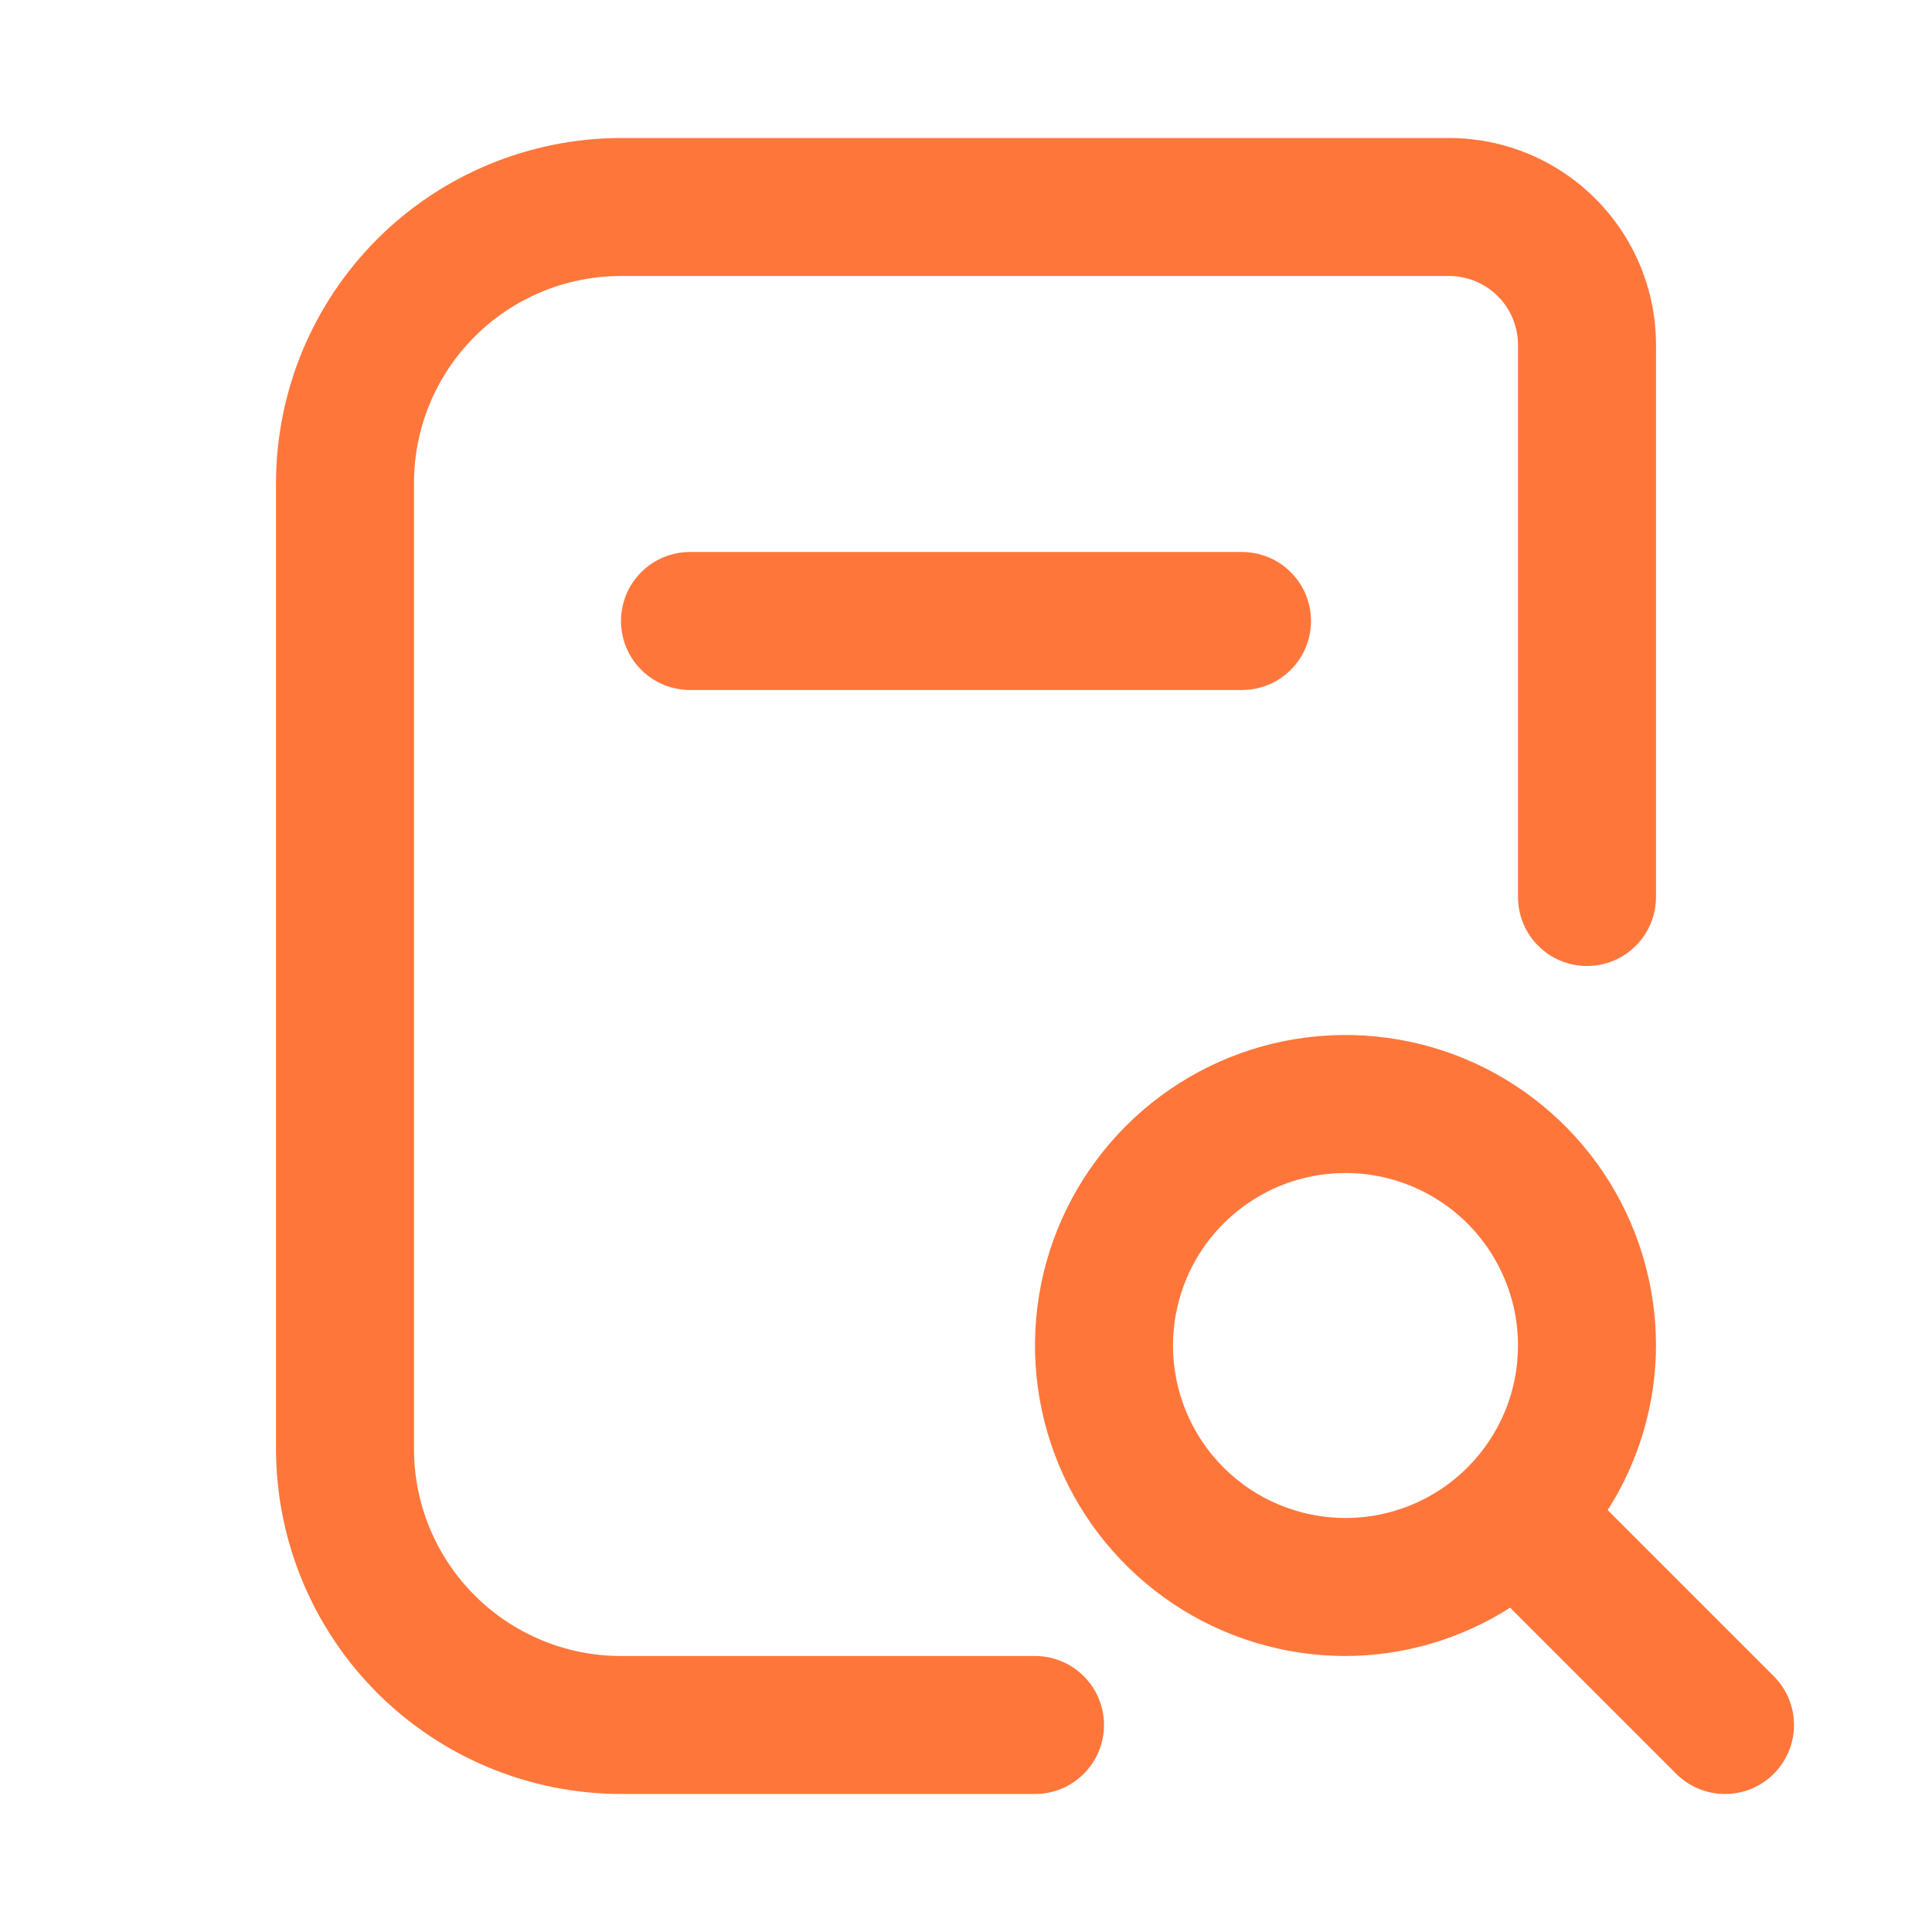 <?xml version="1.0" encoding="UTF-8"?>
<svg xmlns="http://www.w3.org/2000/svg" width="28" height="28" viewBox="0 0 28 28" fill="none">
  <g clip-path="url(#clip0_76_2467)">
    <path d="M18 8C18.265 8 18.52 8.105 18.707 8.293C18.895 8.48 19 8.735 19 9C19 9.265 18.895 9.52 18.707 9.707C18.52 9.895 18.265 10 18 10H10C9.735 10 9.48 9.895 9.293 9.707C9.105 9.52 9 9.265 9 9C9 8.735 9.105 8.48 9.293 8.293C9.48 8.105 9.735 8 10 8H18ZM25.707 25.707C25.52 25.895 25.265 26 25 26C24.735 26 24.48 25.895 24.293 25.707L21.886 23.3C21.173 23.755 20.346 23.998 19.5 24C18.61 24 17.74 23.736 17 23.242C16.26 22.747 15.683 22.044 15.342 21.222C15.002 20.4 14.913 19.495 15.086 18.622C15.26 17.749 15.689 16.947 16.318 16.318C16.947 15.689 17.749 15.26 18.622 15.086C19.495 14.913 20.4 15.002 21.222 15.342C22.044 15.683 22.747 16.26 23.242 17C23.736 17.74 24 18.61 24 19.5C23.998 20.346 23.755 21.173 23.3 21.886L25.707 24.293C25.895 24.48 26 24.735 26 25C26 25.265 25.895 25.52 25.707 25.707ZM19.5 22C19.994 22 20.478 21.853 20.889 21.579C21.3 21.304 21.62 20.913 21.81 20.457C21.999 20 22.048 19.497 21.952 19.012C21.855 18.527 21.617 18.082 21.268 17.732C20.918 17.383 20.473 17.145 19.988 17.048C19.503 16.952 19 17.001 18.543 17.19C18.087 17.38 17.696 17.7 17.421 18.111C17.147 18.522 17 19.006 17 19.5C17 20.163 17.263 20.799 17.732 21.268C18.201 21.737 18.837 22 19.5 22ZM15 24H9C8.204 24 7.441 23.684 6.879 23.121C6.316 22.559 6 21.796 6 21V7C6 6.204 6.316 5.441 6.879 4.879C7.441 4.316 8.204 4 9 4H21C21.265 4 21.52 4.105 21.707 4.293C21.895 4.48 22 4.735 22 5V13C22 13.265 22.105 13.52 22.293 13.707C22.48 13.895 22.735 14 23 14C23.265 14 23.52 13.895 23.707 13.707C23.895 13.52 24 13.265 24 13V5C24 4.204 23.684 3.441 23.121 2.879C22.559 2.316 21.796 2 21 2H9C7.674 2.002 6.404 2.529 5.466 3.466C4.529 4.404 4.002 5.674 4 7V21C4.002 22.326 4.529 23.596 5.466 24.534C6.404 25.471 7.674 25.998 9 26H15C15.265 26 15.52 25.895 15.707 25.707C15.895 25.52 16 25.265 16 25C16 24.735 15.895 24.48 15.707 24.293C15.52 24.105 15.265 24 15 24Z" fill="#FF763B"></path>
  </g>
  <defs>
    <clipPath id="clip0_76_2467">
      <rect width="24" height="24" fill="white" transform="translate(2 2)"></rect>
    </clipPath>
  </defs>
</svg>
